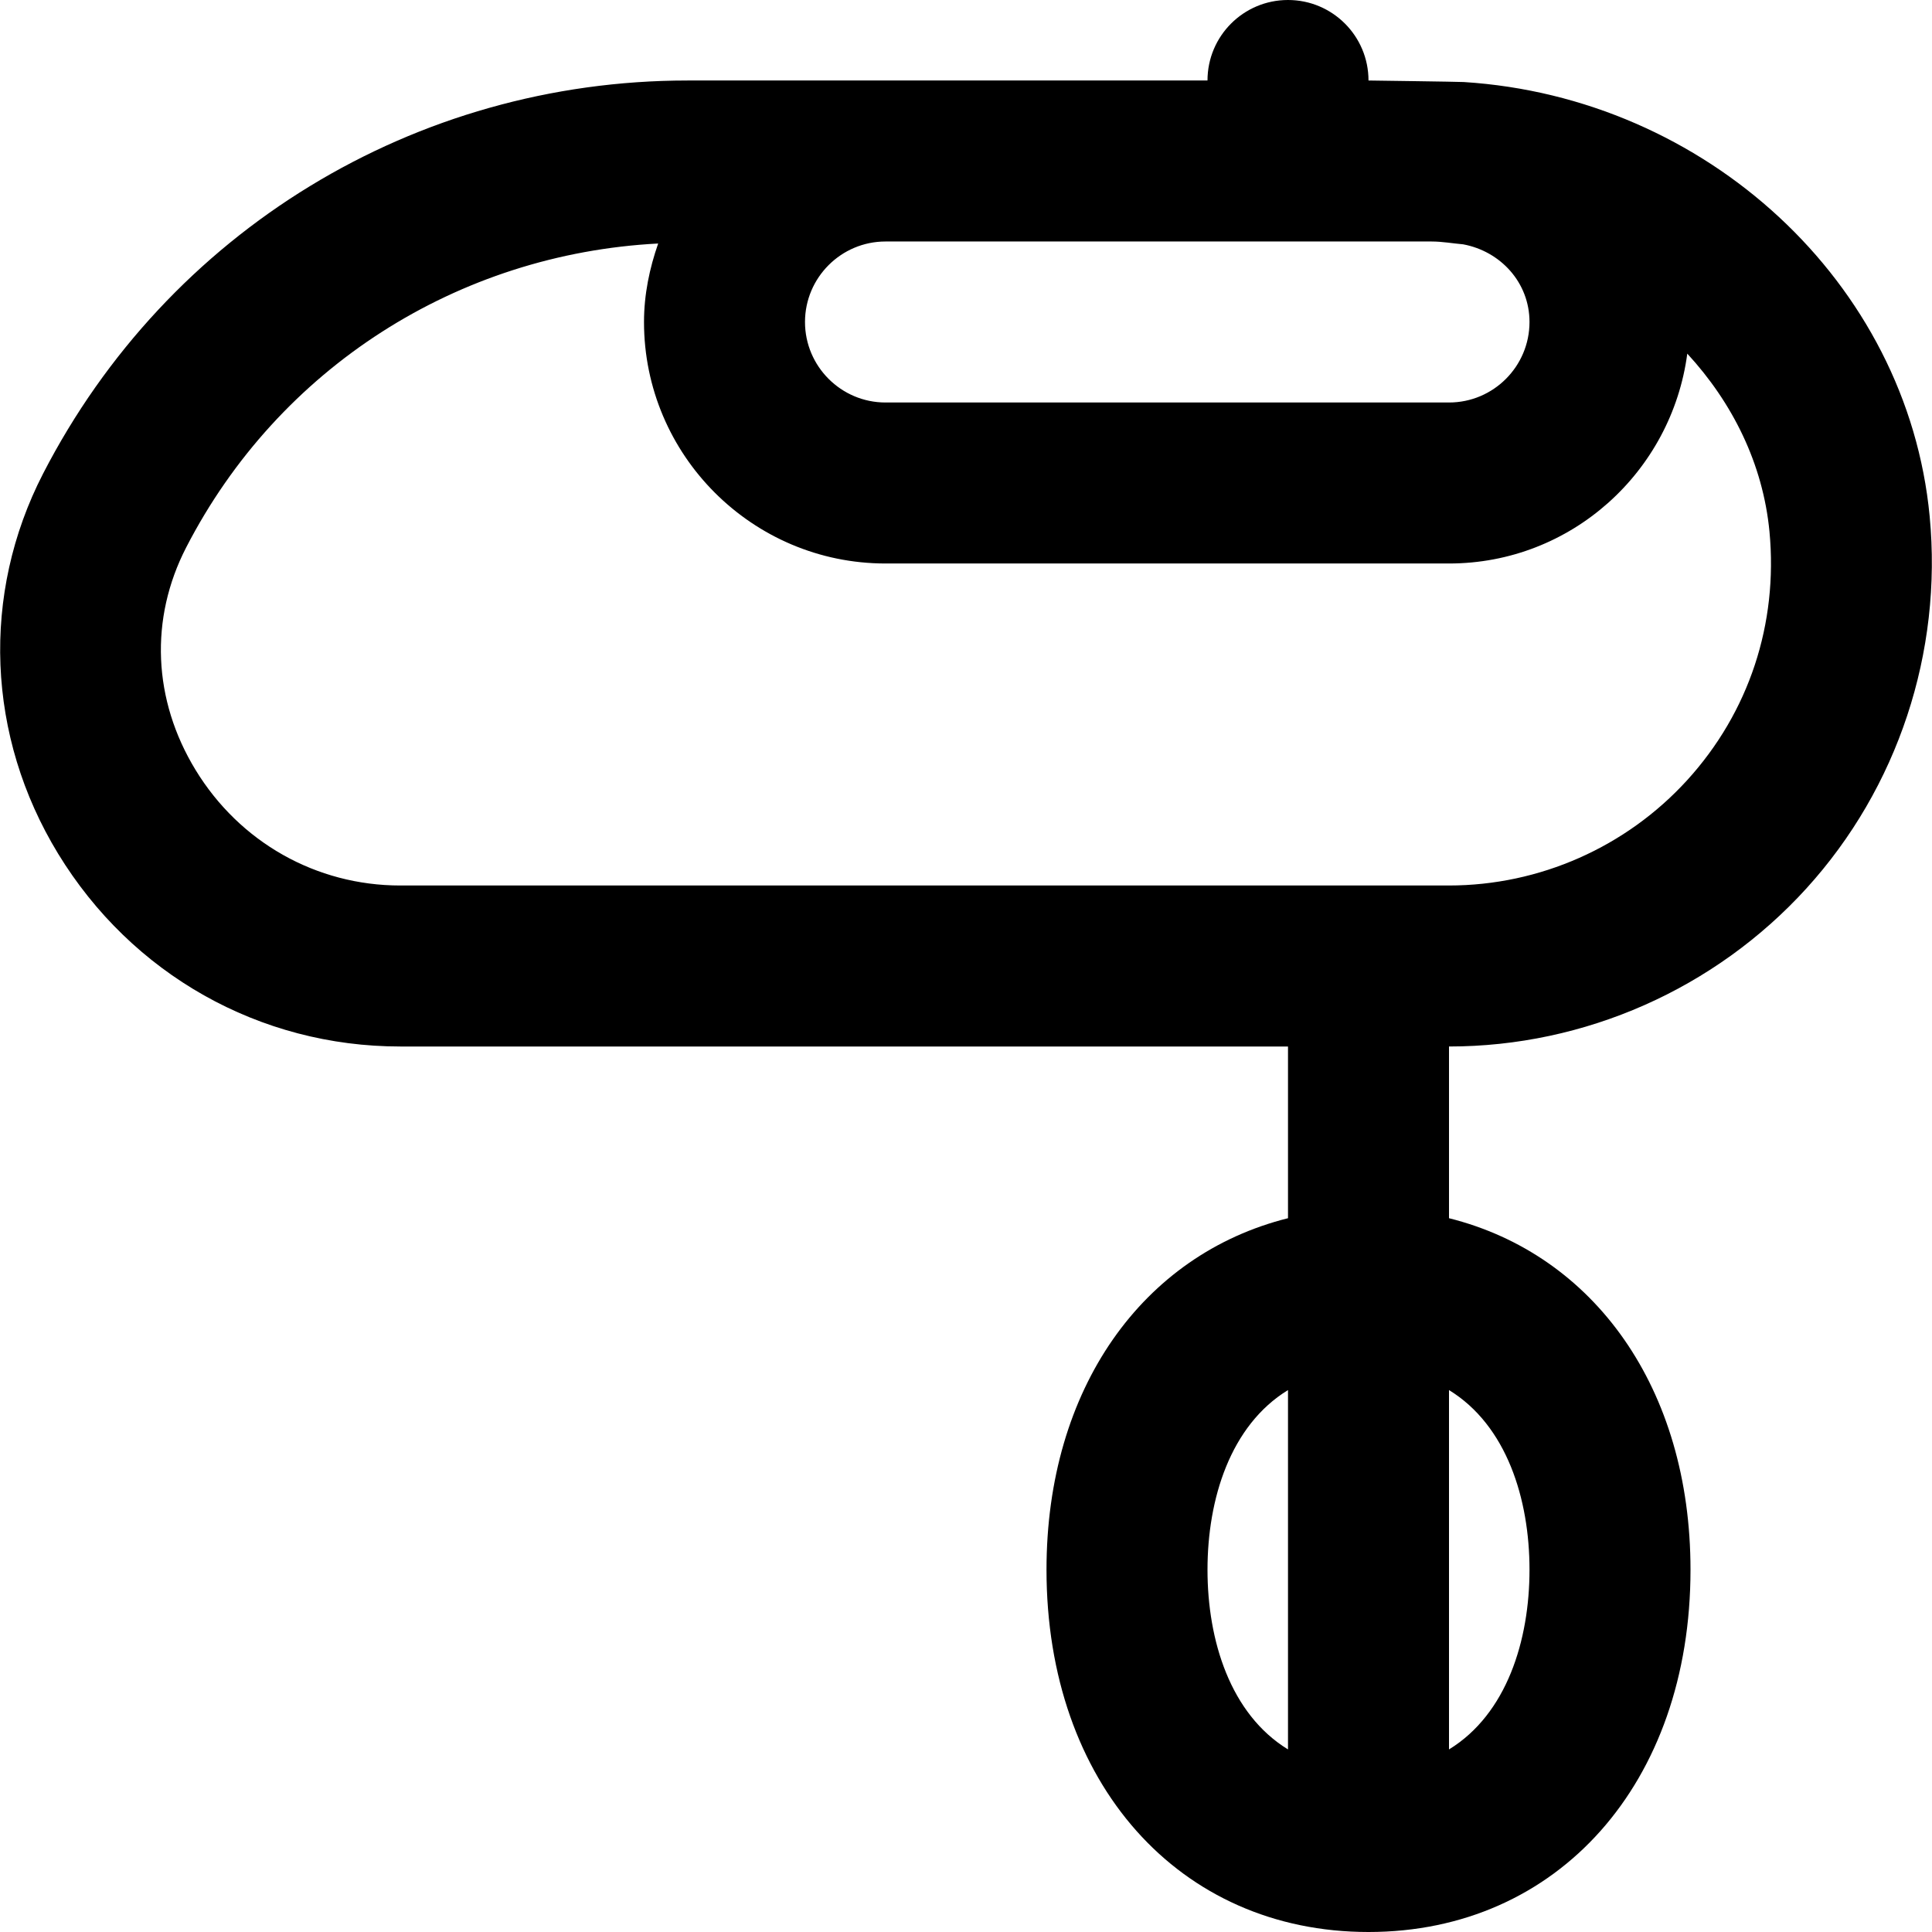 <?xml version="1.0" encoding="UTF-8"?>
<svg xmlns="http://www.w3.org/2000/svg" id="Layer_1" data-name="Layer 1" viewBox="0 0 24 24">
  <path d="M22.44,11.036c1.135-1.248,1.692-2.932,1.531-4.622-.277-2.908-2.783-5.206-5.788-5.395-.062-.004-1.183-.019-1.183-.019,0-.552-.447-1-1-1s-1,.448-1,1h-6.459C5.154,1,2.086,2.872,.535,5.884c-.772,1.499-.702,3.264,.187,4.721,.915,1.5,2.503,2.395,4.25,2.395h11.028v2.133c-1.804,.451-3,2.114-3,4.367,0,2.649,1.645,4.5,4,4.5s4-1.851,4-4.5c0-2.253-1.196-3.916-3-4.367v-2.133c1.687,0,3.305-.716,4.44-1.964Zm-7.44,8.464c0-.878,.283-1.793,1-2.232v4.464c-.717-.439-1-1.354-1-2.232Zm4,0c0,.878-.283,1.793-1,2.232v-4.464c.717,.439,1,1.354,1,2.232Zm-1.215-16.5c.133,0,.26,.024,.39,.035,.465,.086,.825,.475,.825,.965,0,.551-.448,1-1,1h-7c-.551,0-1-.449-1-1s.449-1,1-1h6.785ZM4.972,11c-1.044,0-1.995-.537-2.543-1.436-.53-.87-.573-1.877-.116-2.764,1.151-2.234,3.376-3.646,5.863-3.775-.107,.307-.176,.632-.176,.975,0,1.654,1.346,3,3,3h7c1.52,0,2.766-1.14,2.96-2.607,.56,.608,.94,1.366,1.021,2.211,.108,1.146-.254,2.243-1.021,3.086-.758,.833-1.836,1.31-2.961,1.31H4.972Z"/>
</svg>
